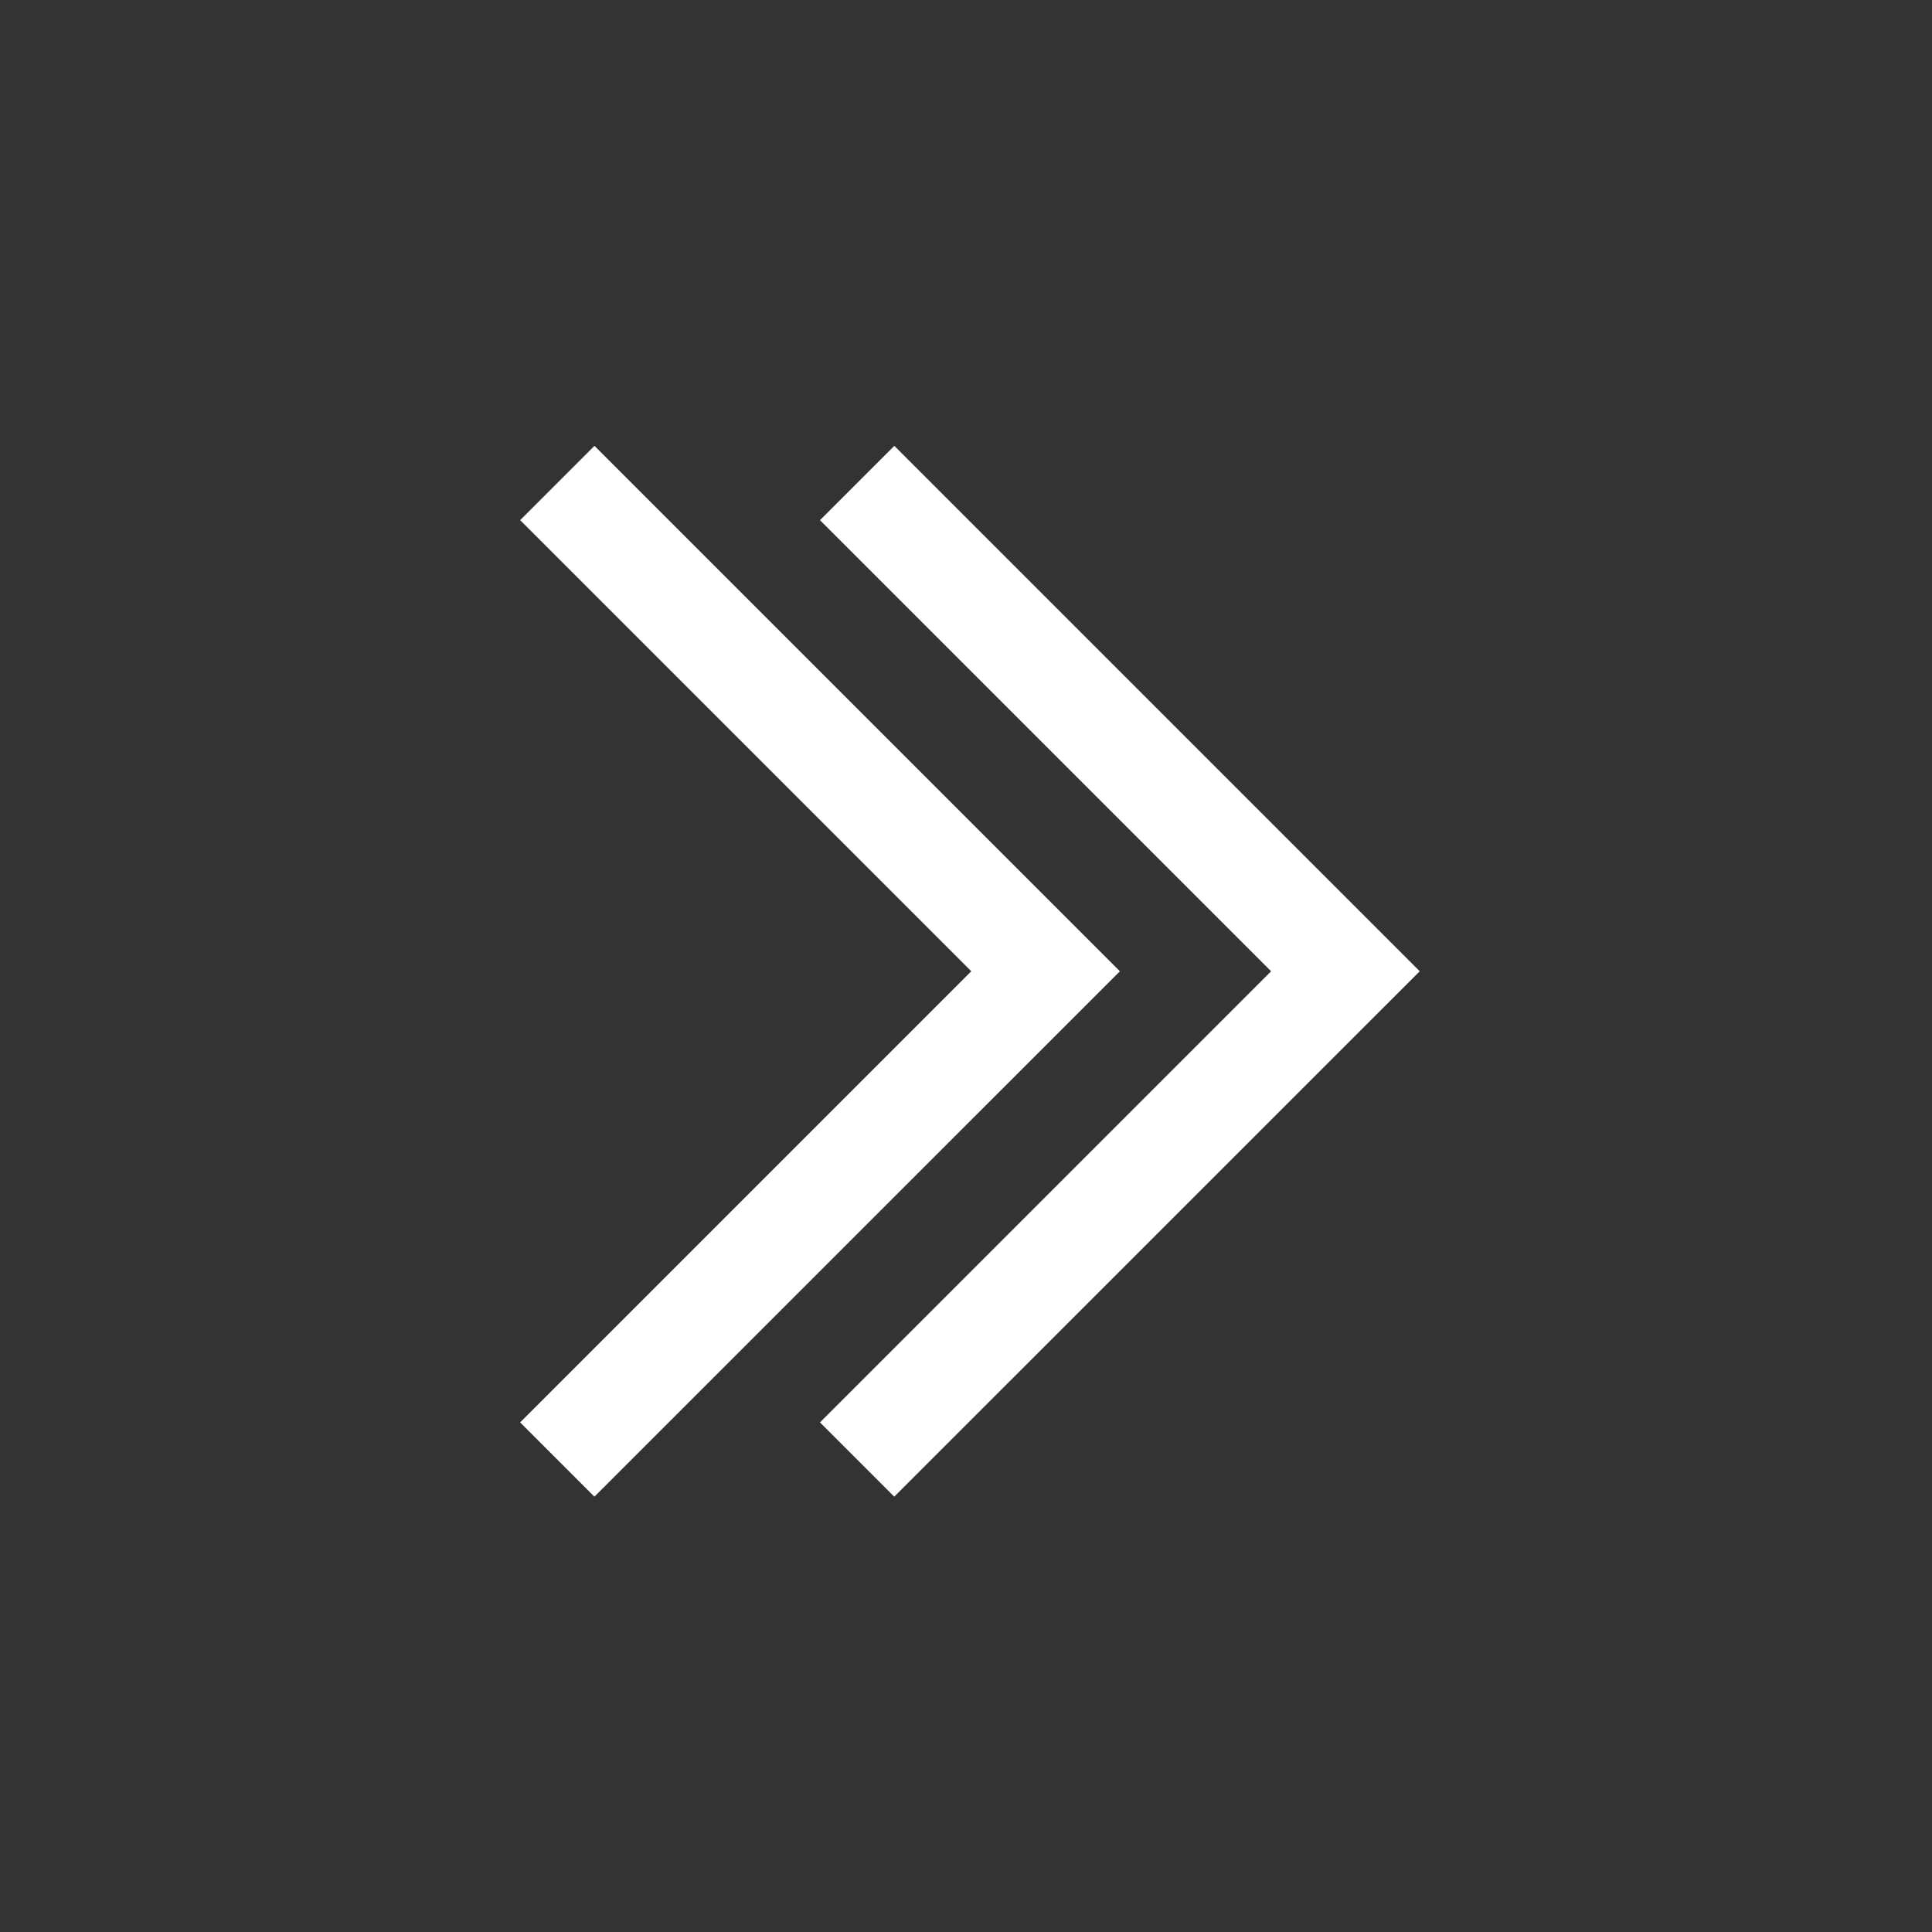 <svg xmlns="http://www.w3.org/2000/svg" width="26" height="26" viewBox="0 0 26 26"><rect x="0" y="0" width="26" height="26" fill="#333333" stroke="none"/><defs><style>.a{fill:none;}.b{fill:#fff;}</style></defs><g transform="translate(-4230 -395)"><rect class="a" width="26" height="26" transform="translate(4230 395)"/><g transform="translate(-2)"><path class="b" d="M9.071,14.142h0l-1-1,6.071-6.071L8.071,1l1-1,7.071,7.071-7.071,7.07Z" transform="translate(4230.929 401)"/><path class="b" d="M9.071,14.142h0l-1-1,6.071-6.071L8.071,1l1-1,7.071,7.071-7.071,7.07Z" transform="translate(4234.964 401)"/></g></g></svg>